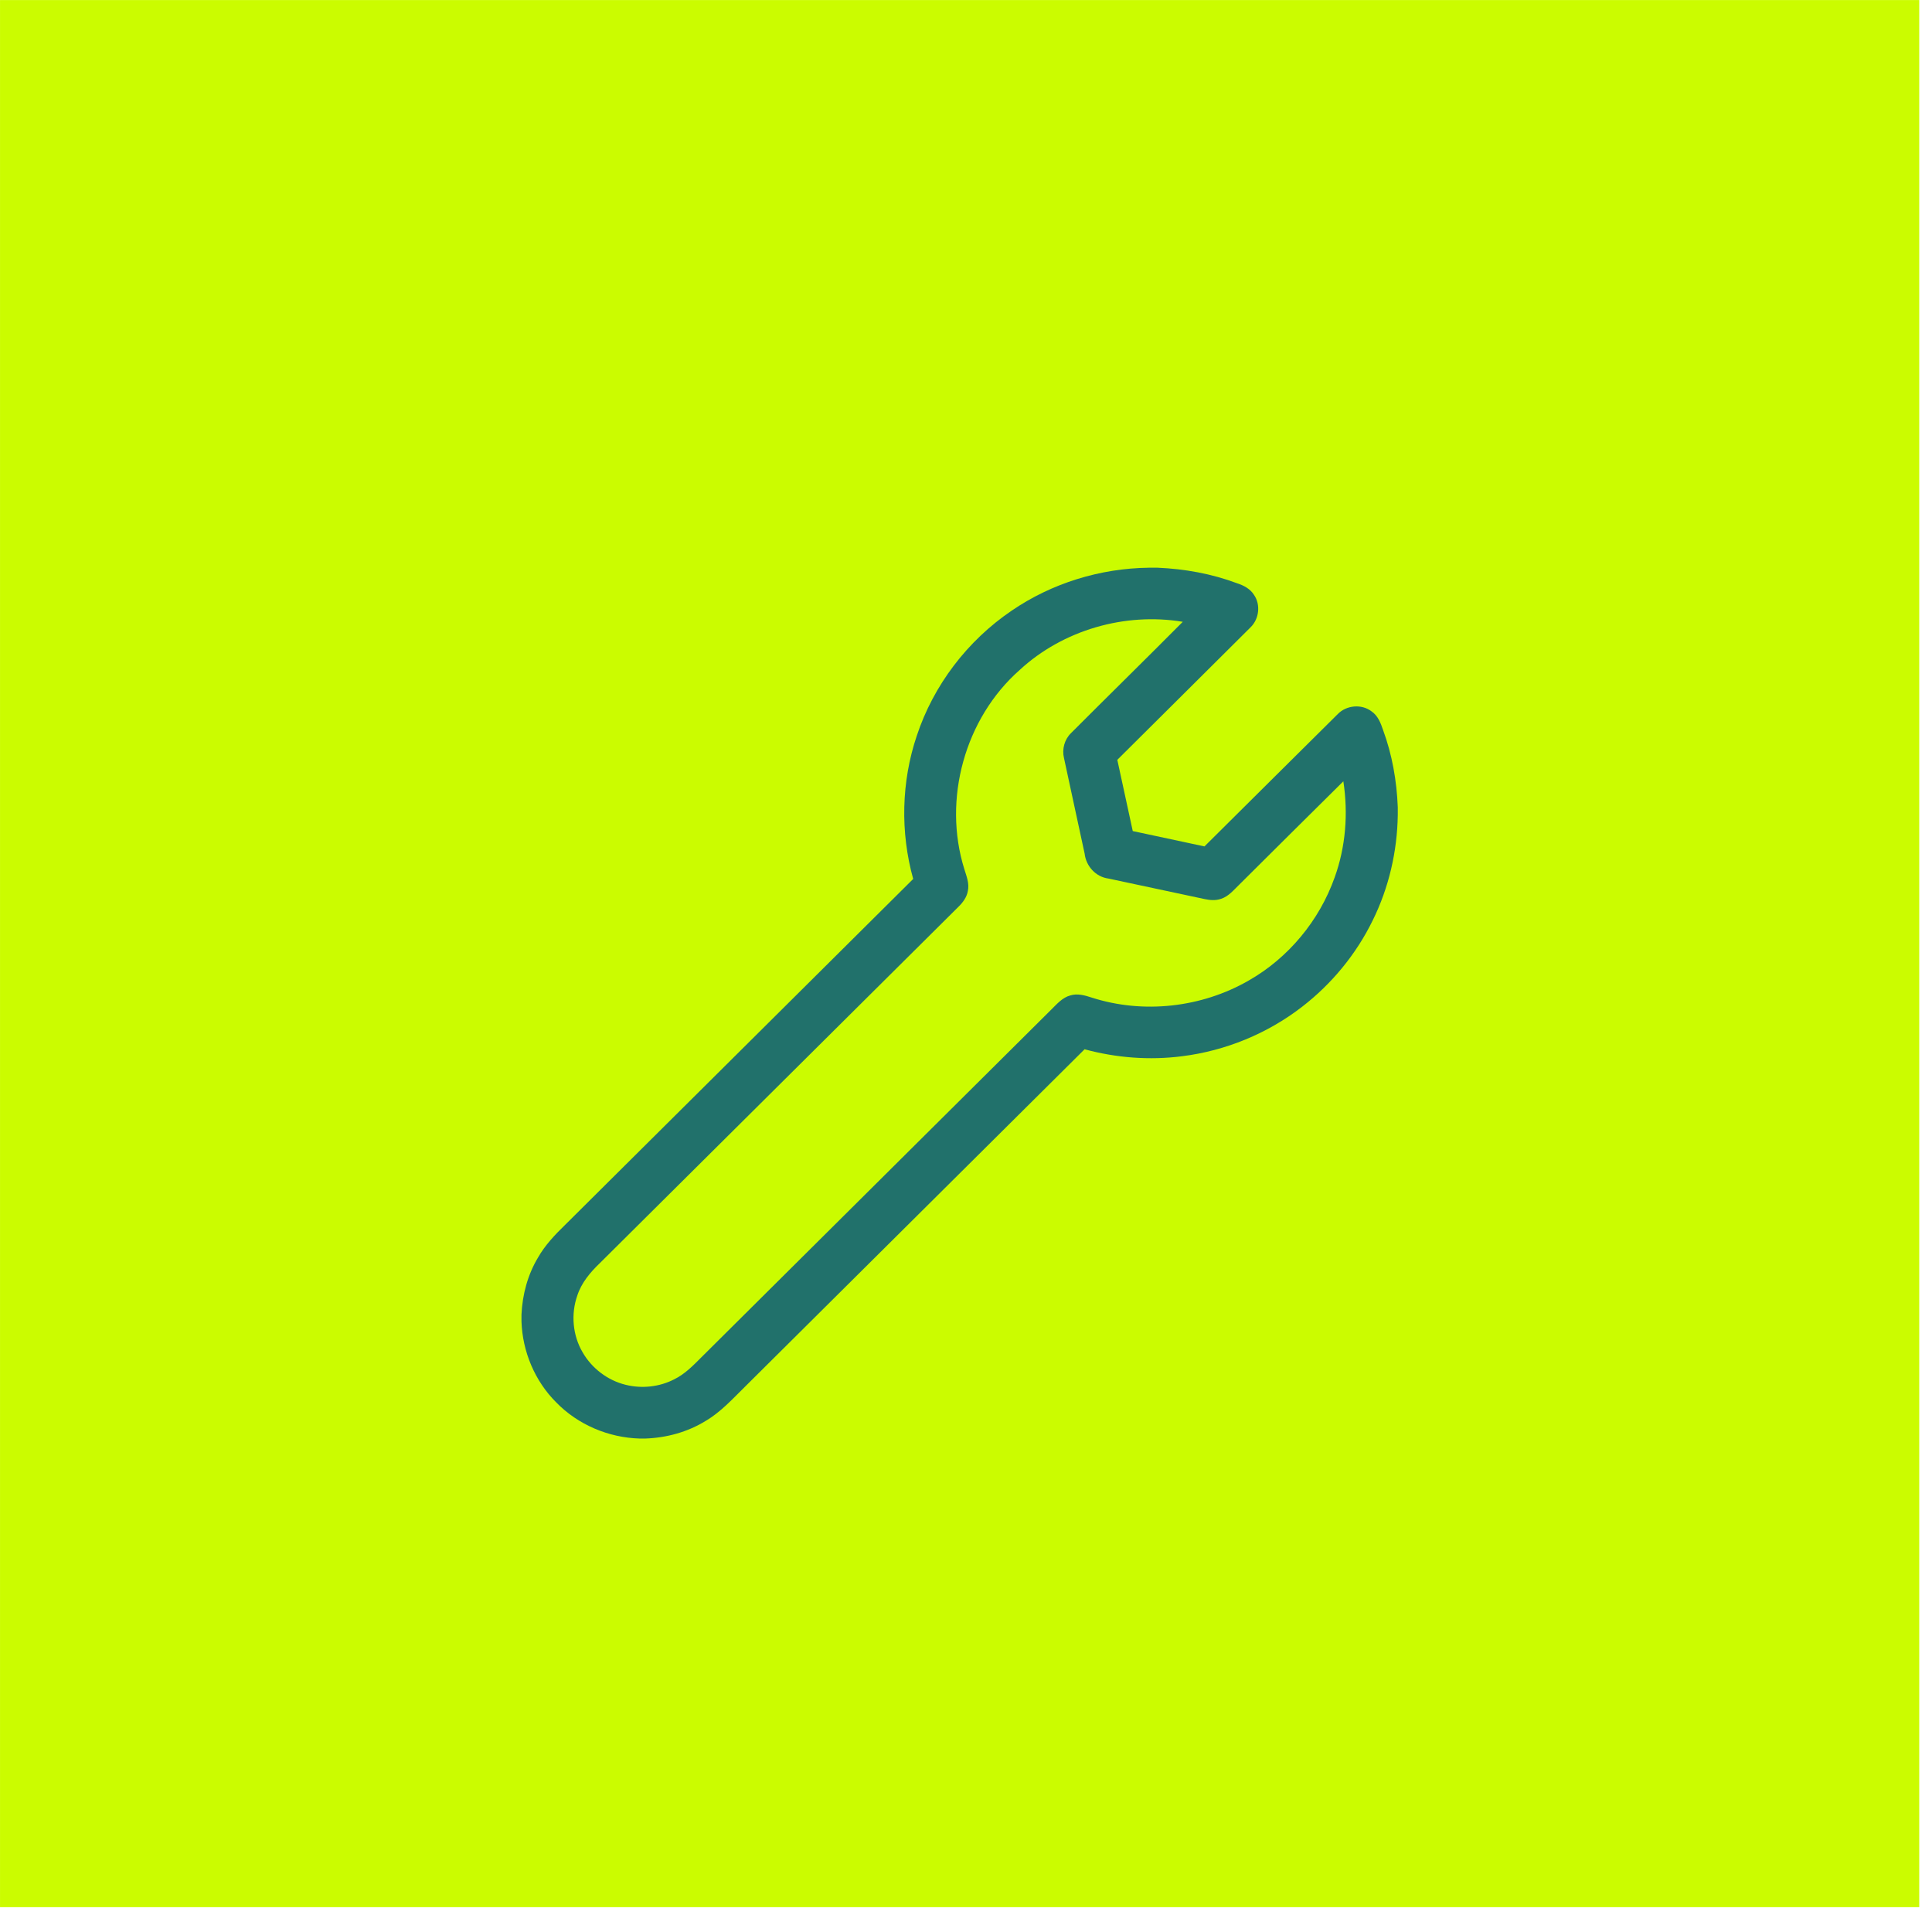 <?xml version="1.0" encoding="UTF-8" standalone="no"?>
<!DOCTYPE svg PUBLIC "-//W3C//DTD SVG 1.1//EN" "http://www.w3.org/Graphics/SVG/1.1/DTD/svg11.dtd">
<svg width="100%" height="100%" viewBox="0 0 69 69" version="1.1" xmlns="http://www.w3.org/2000/svg" xmlns:xlink="http://www.w3.org/1999/xlink" xml:space="preserve" xmlns:serif="http://www.serif.com/" style="fill-rule:evenodd;clip-rule:evenodd;stroke-linejoin:round;stroke-miterlimit:2;">
    <g transform="matrix(0.48,0,0,0.48,-421.703,-485.485)">
        <g id="Artboard1" transform="matrix(0.056,0,0,0.043,878.549,1011.43)">
            <rect x="0" y="0" width="2550" height="3300" style="fill:none;"/>
            <clipPath id="_clip1">
                <rect x="0" y="0" width="2550" height="3300"/>
            </clipPath>
            <g clip-path="url(#_clip1)">
                <g transform="matrix(18.217,0,0,137.815,-27.192,-17697.5)">
                    <rect x="1.493" y="128.415" width="139.982" height="23.945" style="fill:rgb(203,252,0);"/>
                </g>
                <g transform="matrix(2.274,0,0,2.943,692.852,982.282)">
                    <path d="M366.51,0L371.73,0C387.49,0.69 403.21,3.52 418,9.1C421.9,10.36 425.81,12.39 428.02,16C431.99,21.79 430.97,30.17 425.98,35.04C400.08,61.06 374.06,86.95 348.13,112.95C351.13,126.91 354.14,140.88 357.16,154.84C371.13,157.85 385.09,160.88 399.06,163.86C425.06,137.93 450.96,111.9 476.99,86C482.03,80.81 490.84,79.99 496.62,84.42C500.37,86.94 502.04,91.32 503.41,95.42C508.73,109.94 511.4,125.34 512,140.76L512,145.45C511.69,166.81 506.79,188.14 497.36,207.34C487.76,227.15 473.48,244.65 456.1,258.14C435.89,273.9 411.36,284.04 385.94,287.23C366.93,289.69 347.48,288.18 329.01,283.13C262.84,349.27 196.7,415.43 130.54,481.58C123.33,488.72 116.44,496.41 107.62,501.63C97.06,508.19 84.72,511.58 72.34,512L68.99,512C50.82,511.48 32.93,503.84 20.28,490.73C7.79,478.2 0.57,460.82 0,443.17L0,439.12C0.53,427.41 3.61,415.73 9.64,405.62C13.74,398.36 19.49,392.23 25.43,386.44C93.24,318.63 161.06,250.82 228.87,182.99C221.29,155.55 221.9,125.87 230.95,98.85C240.69,69.12 260.55,42.88 286.39,25.26C309.81,9.12 338.1,0.35 366.51,0M291.09,60.12C258.98,88.6 246.02,136.27 258.74,177.19C260.01,181.35 261.78,185.66 260.8,190.09C260.18,193.73 257.92,196.79 255.35,199.32C185.49,269.15 115.67,339.01 45.82,408.83C40.24,414.21 35.07,420.35 32.65,427.83C28.8,438.73 29.87,451.32 35.73,461.32C41.09,470.71 50.36,477.83 60.88,480.41C70.31,482.77 80.62,481.67 89.25,477.17C95.47,474.12 100.34,469.04 105.16,464.18C173.32,396.02 241.49,327.86 309.65,259.69C312.89,256.48 316.05,252.72 320.65,251.48C324.82,250.16 329.16,251.41 333.15,252.73C363.29,262.51 397.4,258.63 424.78,242.78C448.11,229.46 466.19,207.41 475.11,182.12C481.59,164.1 483.09,144.48 480.2,125.58C459.84,145.79 439.61,166.15 419.31,186.41C416.1,189.52 413.13,193.28 408.71,194.68C405.64,195.77 402.32,195.5 399.2,194.83C380.45,190.79 361.69,186.77 342.93,182.75C335.5,181.78 329.86,175.43 329.04,168.11C325.05,149.38 320.96,130.68 316.99,111.96C315.71,106.71 317.26,100.93 321.16,97.16C342.84,75.31 364.76,53.7 386.38,31.8C352.5,26.13 316.27,36.69 291.09,60.12Z" style="fill:rgb(33,113,107);fill-rule:nonzero;"/>
                </g>
                <g id="Layer-1" serif:id="Layer 1">
                </g>
            </g>
        </g>
    </g>
</svg>
